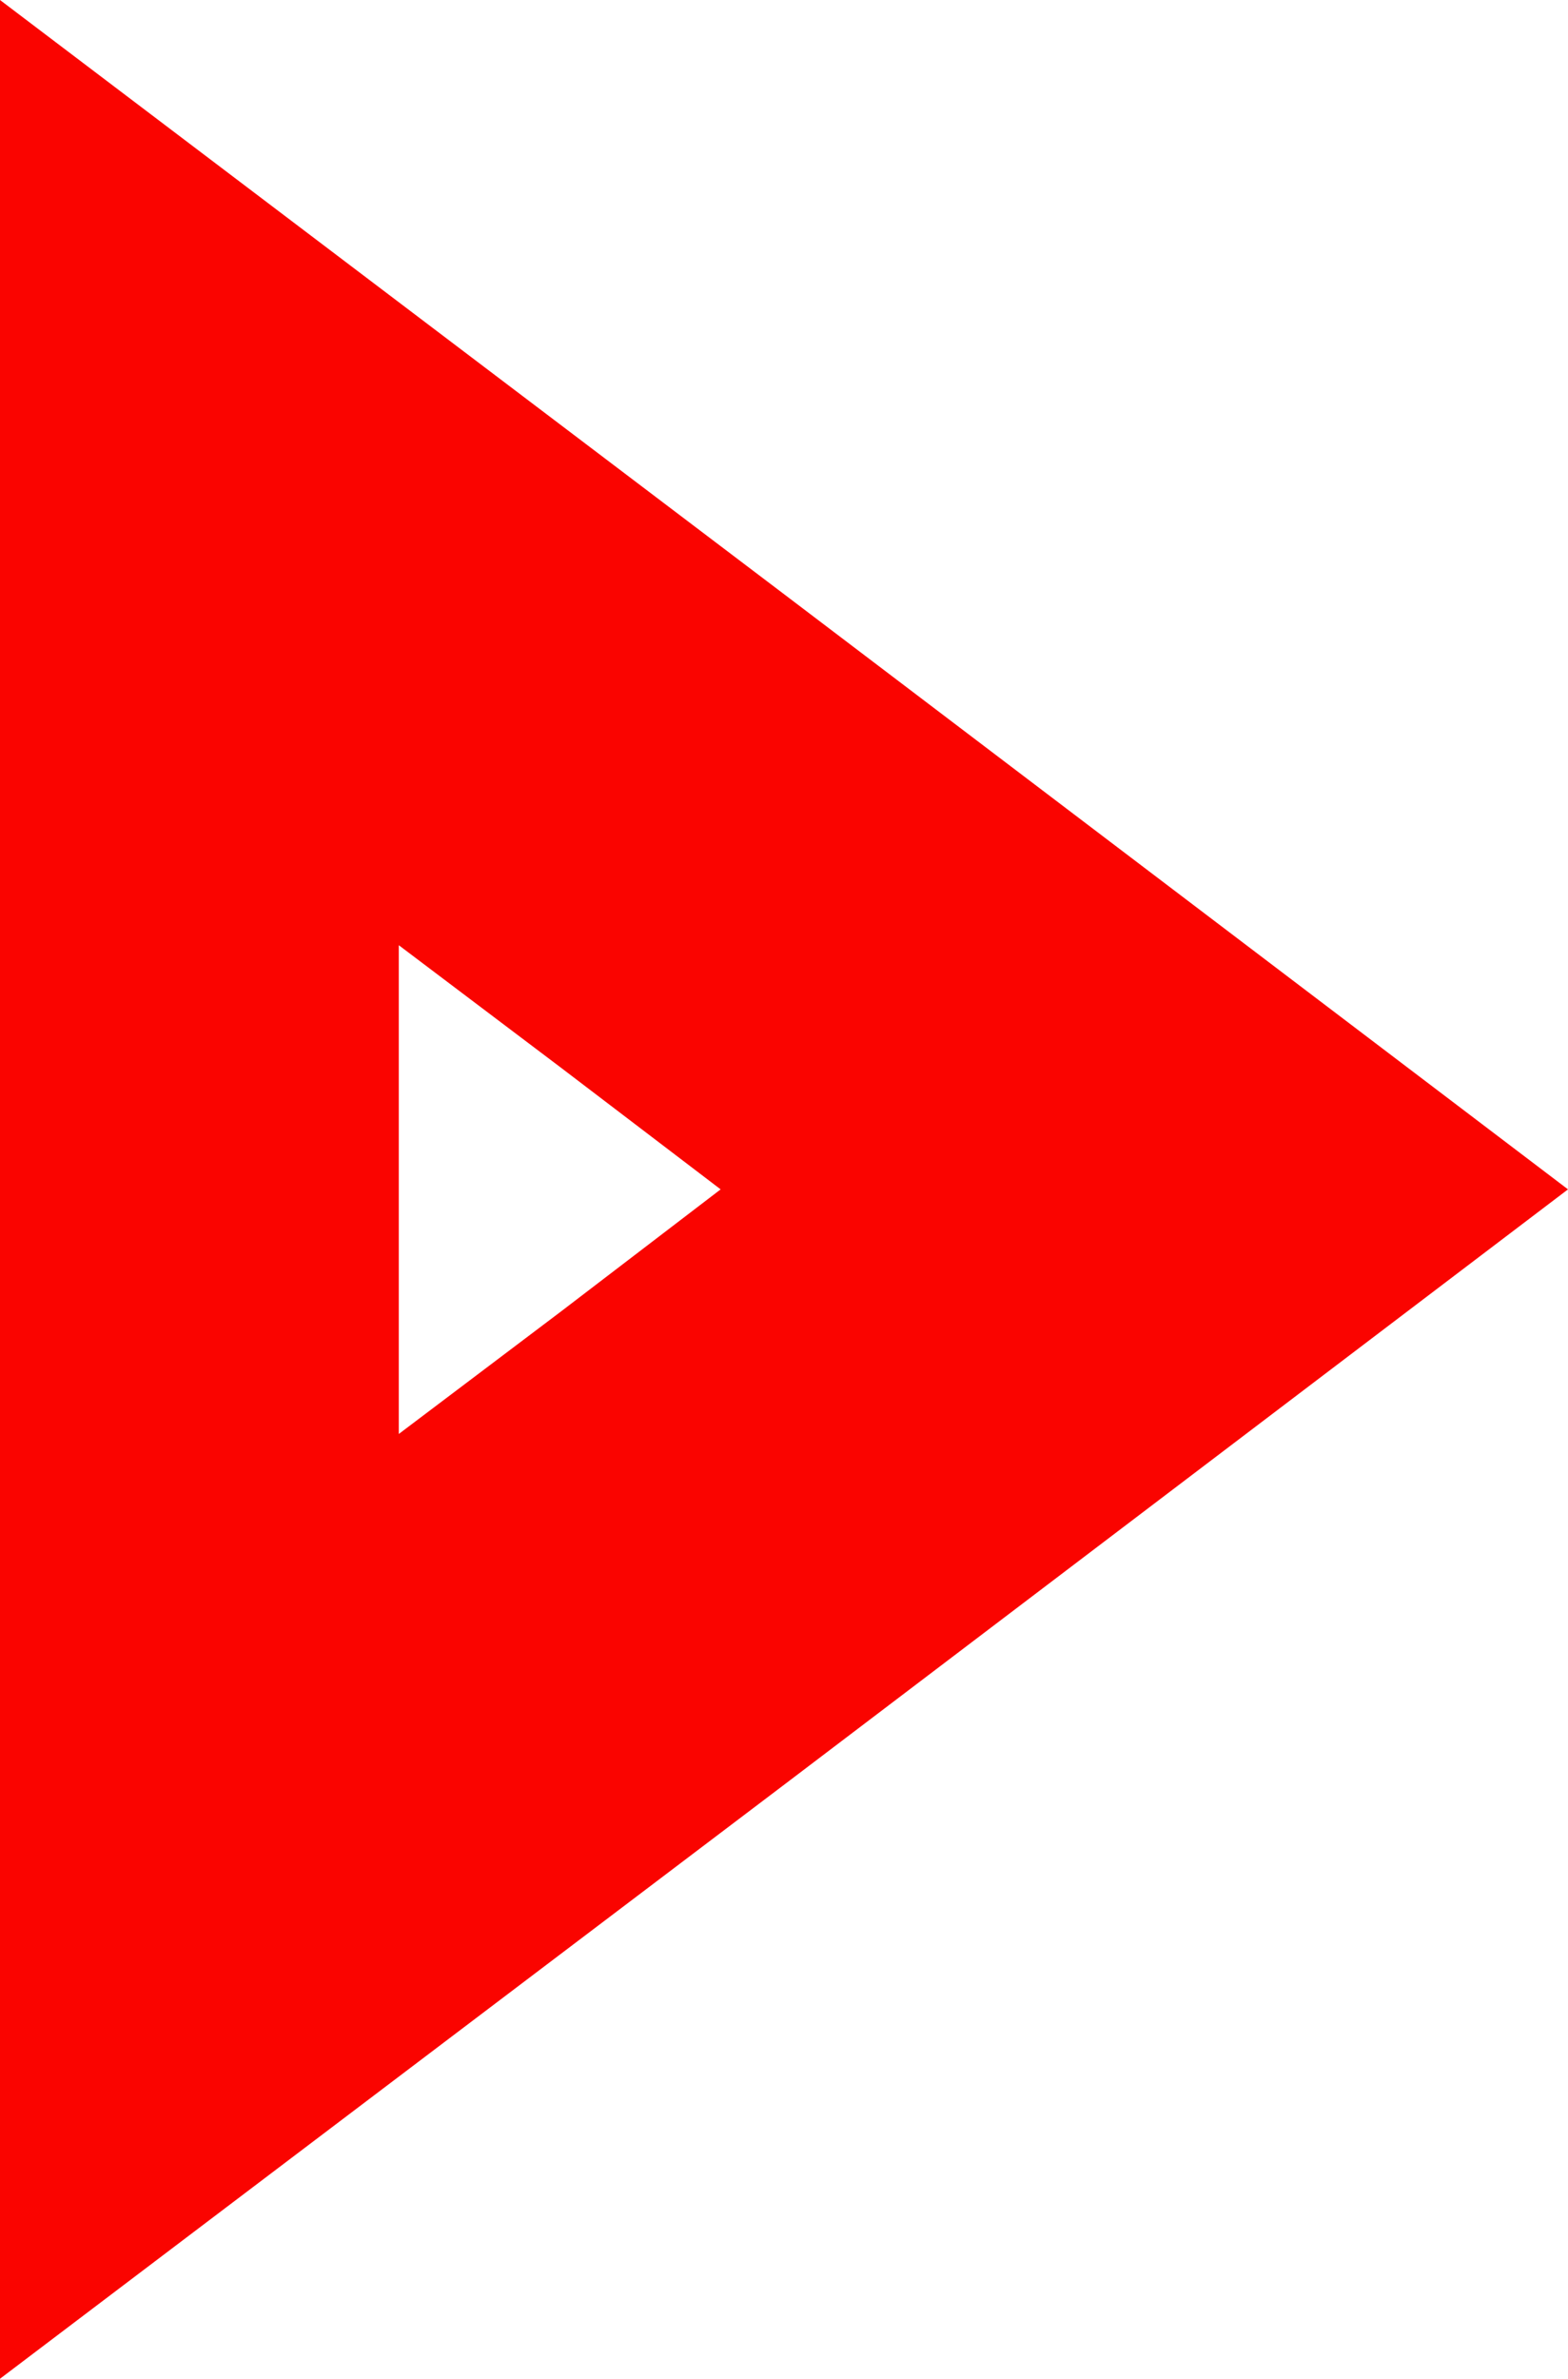<svg xmlns="http://www.w3.org/2000/svg" viewBox="0 0 69.91 106.02"><defs><style>.cls-1{fill:#fa0400;}</style></defs><title>arrow-right</title><g id="Ebene_2" data-name="Ebene 2"><g id="Ebene_1-2" data-name="Ebene 1"><path class="cls-1" d="M35,26.51,0,0V106l35-26.5L69.91,53ZM25,58.45,17.78,63.9V42.12L25,47.57,32.13,53Z"/></g></g></svg>